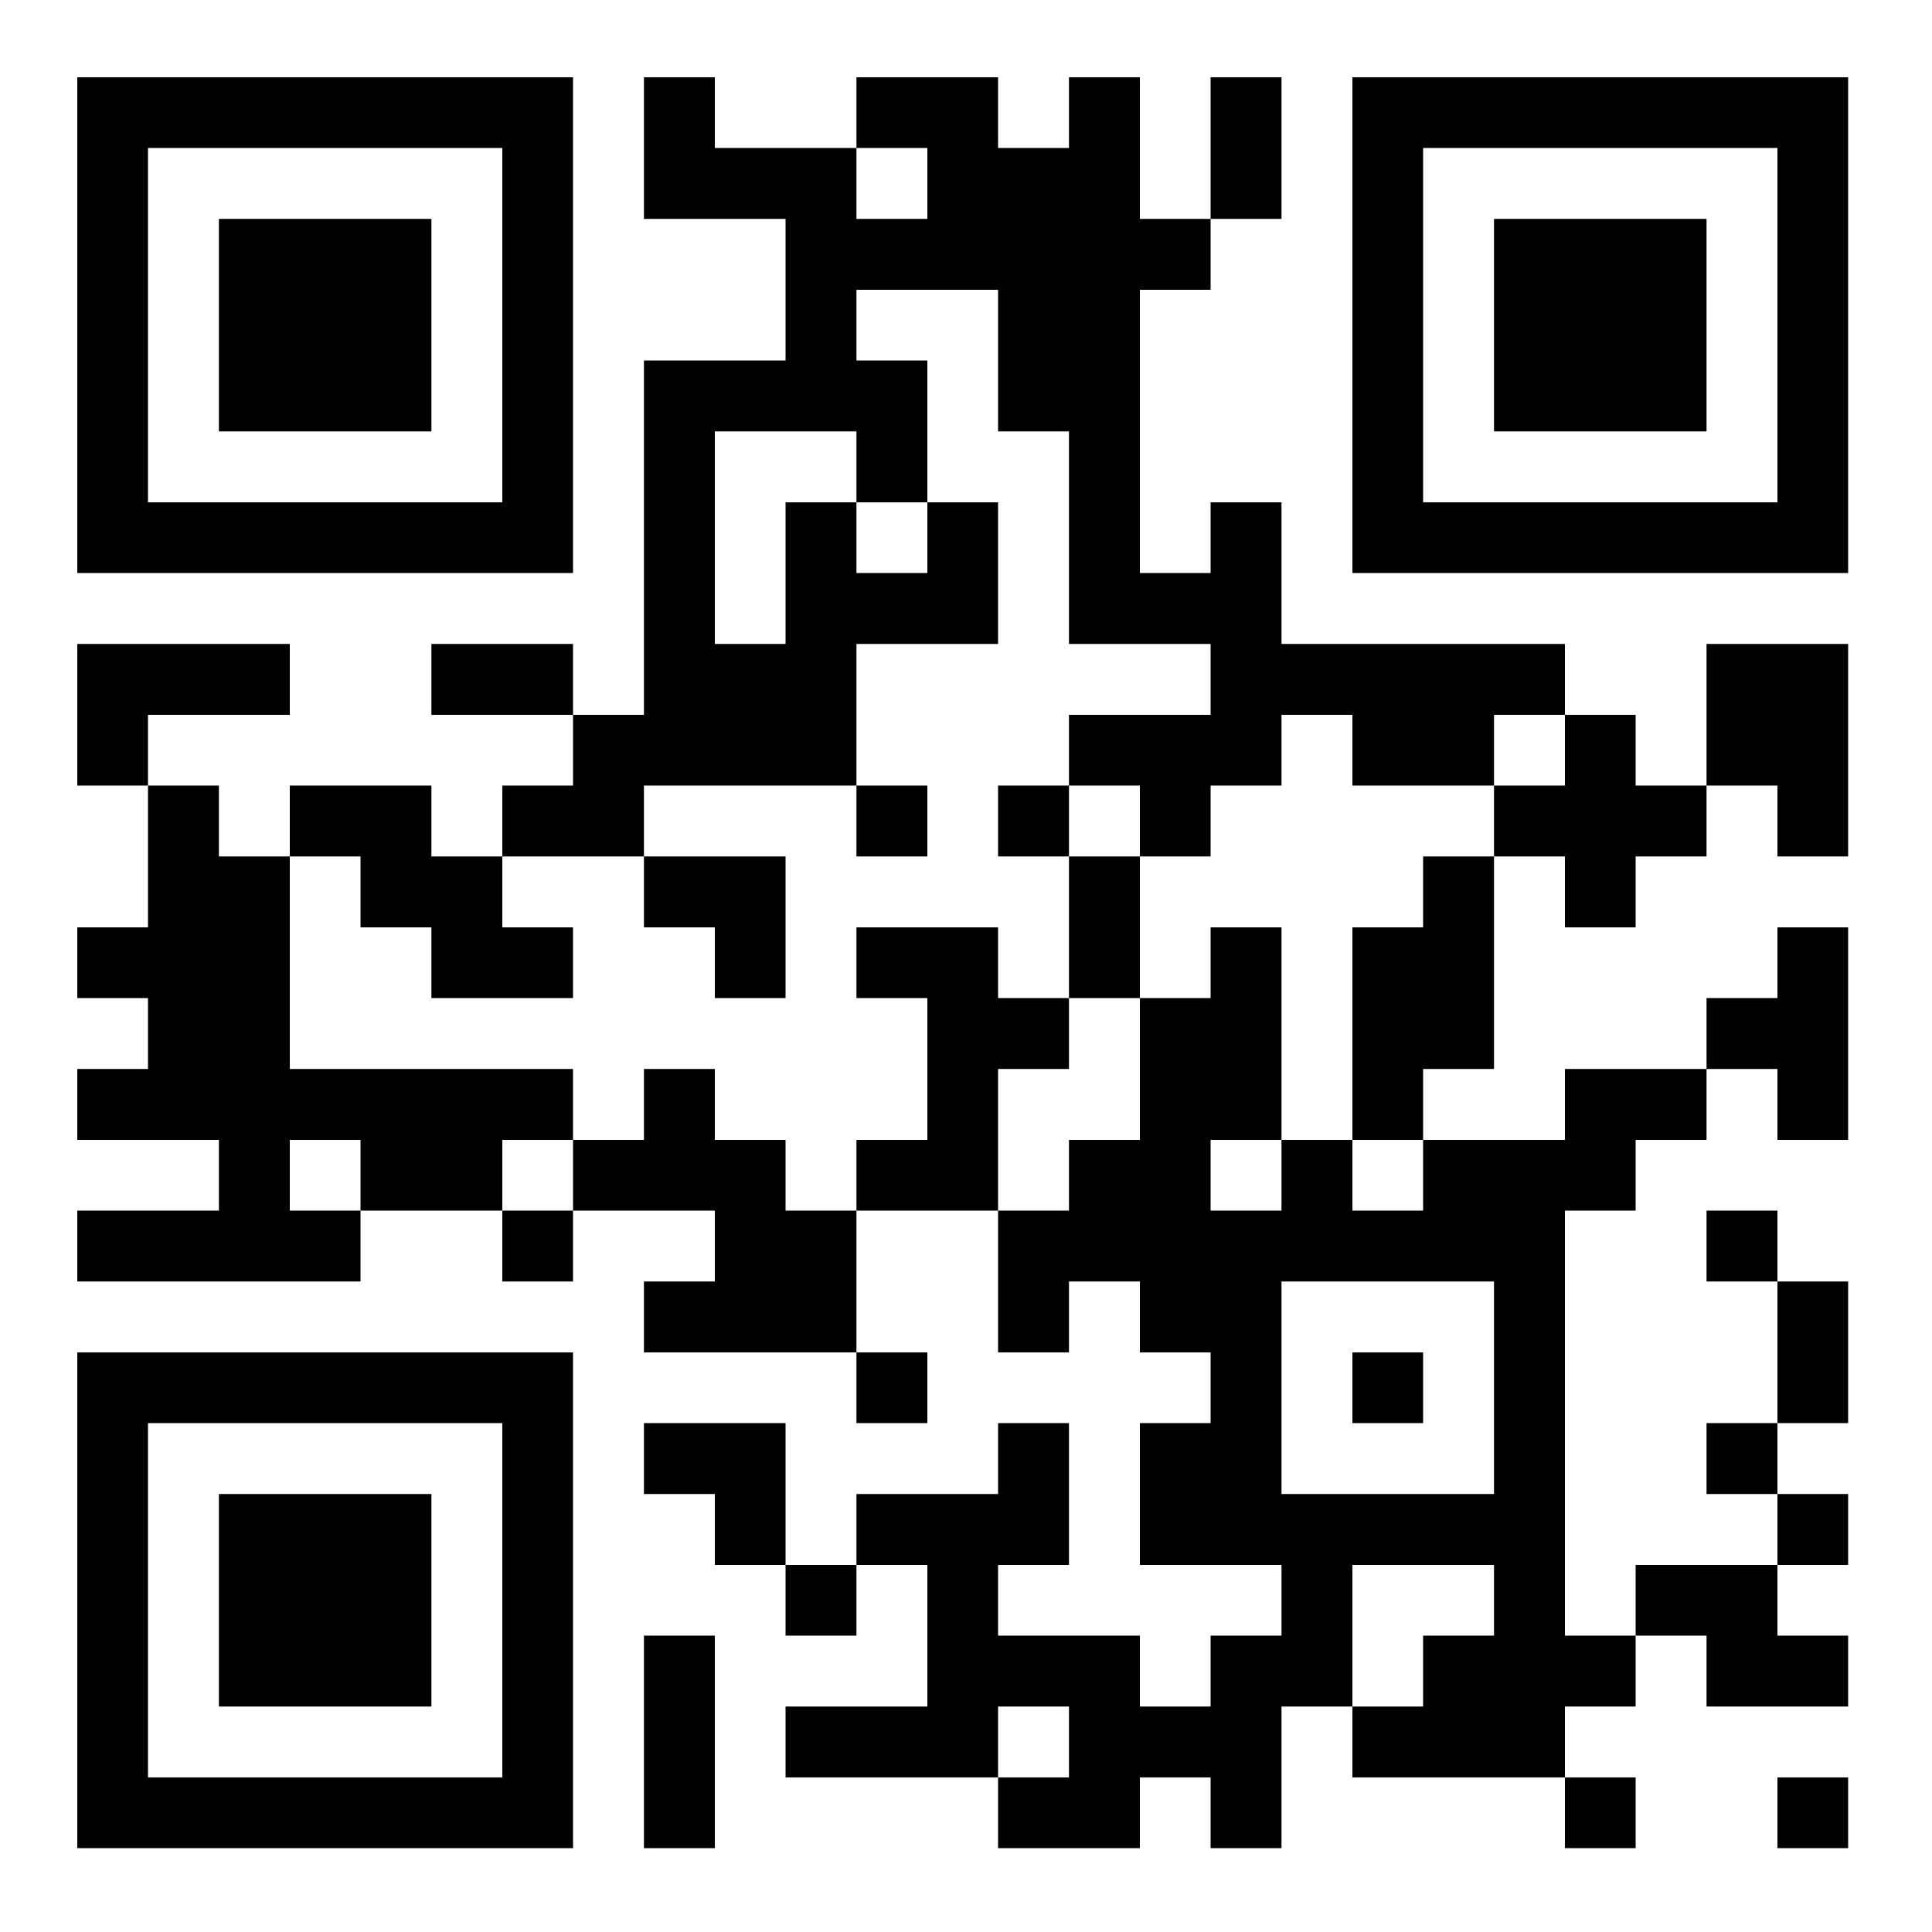 <svg xmlns="http://www.w3.org/2000/svg" width="300" height="300"><path shape-rendering="optimizeSpeed" fill="#fff" d="M0 0h300v300H0z"/><path shape-rendering="optimizeSpeed" d="M12 12h11v11H12zm11 0h11v11H23zm11 0h11v11H34zm11 0h11v11H45zm11 0h11v11H56zm11 0h11v11H67zm11 0h11v11H78zm22 0h11v11h-11zm33 0h11v11h-11zm11 0h11v11h-11zm22 0h11v11h-11zm22 0h11v11h-11zm22 0h11v11h-11zm11 0h11v11h-11zm11 0h11v11h-11zm11 0h11v11h-11zm11 0h11v11h-11zm11 0h11v11h-11zm11 0h11v11h-11zM12 23h11v11H12zm66 0h11v11H78zm22 0h11v11h-11zm11 0h11v11h-11zm11 0h11v11h-11zm22 0h11v11h-11zm11 0h11v11h-11zm11 0h11v11h-11zm22 0h11v11h-11zm22 0h11v11h-11zm66 0h11v11h-11zM12 34h11v11H12zm22 0h11v11H34zm11 0h11v11H45zm11 0h11v11H56zm22 0h11v11H78zm44 0h11v11h-11zm11 0h11v11h-11zm11 0h11v11h-11zm11 0h11v11h-11zm11 0h11v11h-11zm11 0h11v11h-11zm33 0h11v11h-11zm22 0h11v11h-11zm11 0h11v11h-11zm11 0h11v11h-11zm22 0h11v11h-11zM12 45h11v11H12zm22 0h11v11H34zm11 0h11v11H45zm11 0h11v11H56zm22 0h11v11H78zm44 0h11v11h-11zm33 0h11v11h-11zm11 0h11v11h-11zm44 0h11v11h-11zm22 0h11v11h-11zm11 0h11v11h-11zm11 0h11v11h-11zm22 0h11v11h-11zM12 56h11v11H12zm22 0h11v11H34zm11 0h11v11H45zm11 0h11v11H56zm22 0h11v11H78zm22 0h11v11h-11zm11 0h11v11h-11zm11 0h11v11h-11zm11 0h11v11h-11zm22 0h11v11h-11zm11 0h11v11h-11zm44 0h11v11h-11zm22 0h11v11h-11zm11 0h11v11h-11zm11 0h11v11h-11zm22 0h11v11h-11zM12 67h11v11H12zm66 0h11v11H78zm22 0h11v11h-11zm33 0h11v11h-11zm33 0h11v11h-11zm44 0h11v11h-11zm66 0h11v11h-11zM12 78h11v11H12zm11 0h11v11H23zm11 0h11v11H34zm11 0h11v11H45zm11 0h11v11H56zm11 0h11v11H67zm11 0h11v11H78zm22 0h11v11h-11zm22 0h11v11h-11zm22 0h11v11h-11zm22 0h11v11h-11zm22 0h11v11h-11zm22 0h11v11h-11zm11 0h11v11h-11zm11 0h11v11h-11zm11 0h11v11h-11zm11 0h11v11h-11zm11 0h11v11h-11zm11 0h11v11h-11zM100 89h11v11h-11zm22 0h11v11h-11zm11 0h11v11h-11zm11 0h11v11h-11zm22 0h11v11h-11zm11 0h11v11h-11zm11 0h11v11h-11zM12 100h11v11H12zm11 0h11v11H23zm11 0h11v11H34zm33 0h11v11H67zm11 0h11v11H78zm22 0h11v11h-11zm11 0h11v11h-11zm11 0h11v11h-11zm66 0h11v11h-11zm11 0h11v11h-11zm11 0h11v11h-11zm11 0h11v11h-11zm11 0h11v11h-11zm33 0h11v11h-11zm11 0h11v11h-11zM12 111h11v11H12zm77 0h11v11H89zm11 0h11v11h-11zm11 0h11v11h-11zm11 0h11v11h-11zm44 0h11v11h-11zm11 0h11v11h-11zm11 0h11v11h-11zm22 0h11v11h-11zm11 0h11v11h-11zm22 0h11v11h-11zm22 0h11v11h-11zm11 0h11v11h-11zM23 122h11v11H23zm22 0h11v11H45zm11 0h11v11H56zm22 0h11v11H78zm11 0h11v11H89zm44 0h11v11h-11zm22 0h11v11h-11zm22 0h11v11h-11zm55 0h11v11h-11zm11 0h11v11h-11zm11 0h11v11h-11zm22 0h11v11h-11zM23 133h11v11H23zm11 0h11v11H34zm22 0h11v11H56zm11 0h11v11H67zm33 0h11v11h-11zm11 0h11v11h-11zm55 0h11v11h-11zm55 0h11v11h-11zm22 0h11v11h-11zM12 144h11v11H12zm11 0h11v11H23zm11 0h11v11H34zm33 0h11v11H67zm11 0h11v11H78zm33 0h11v11h-11zm22 0h11v11h-11zm11 0h11v11h-11zm22 0h11v11h-11zm22 0h11v11h-11zm22 0h11v11h-11zm11 0h11v11h-11zm55 0h11v11h-11zM23 155h11v11H23zm11 0h11v11H34zm110 0h11v11h-11zm11 0h11v11h-11zm22 0h11v11h-11zm11 0h11v11h-11zm22 0h11v11h-11zm11 0h11v11h-11zm44 0h11v11h-11zm11 0h11v11h-11zM12 166h11v11H12zm11 0h11v11H23zm11 0h11v11H34zm11 0h11v11H45zm11 0h11v11H56zm11 0h11v11H67zm11 0h11v11H78zm22 0h11v11h-11zm44 0h11v11h-11zm33 0h11v11h-11zm11 0h11v11h-11zm22 0h11v11h-11zm33 0h11v11h-11zm11 0h11v11h-11zm22 0h11v11h-11zM34 177h11v11H34zm22 0h11v11H56zm11 0h11v11H67zm22 0h11v11H89zm11 0h11v11h-11zm11 0h11v11h-11zm22 0h11v11h-11zm11 0h11v11h-11zm22 0h11v11h-11zm11 0h11v11h-11zm22 0h11v11h-11zm22 0h11v11h-11zm11 0h11v11h-11zm11 0h11v11h-11zM12 188h11v11H12zm11 0h11v11H23zm11 0h11v11H34zm11 0h11v11H45zm33 0h11v11H78zm33 0h11v11h-11zm11 0h11v11h-11zm33 0h11v11h-11zm11 0h11v11h-11zm11 0h11v11h-11zm11 0h11v11h-11zm11 0h11v11h-11zm11 0h11v11h-11zm11 0h11v11h-11zm11 0h11v11h-11zm33 0h11v11h-11zm-165 11h11v11h-11zm11 0h11v11h-11zm11 0h11v11h-11zm33 0h11v11h-11zm22 0h11v11h-11zm11 0h11v11h-11zm44 0h11v11h-11zm44 0h11v11h-11zM12 210h11v11H12zm11 0h11v11H23zm11 0h11v11H34zm11 0h11v11H45zm11 0h11v11H56zm11 0h11v11H67zm11 0h11v11H78zm55 0h11v11h-11zm55 0h11v11h-11zm22 0h11v11h-11zm22 0h11v11h-11zm44 0h11v11h-11zM12 221h11v11H12zm66 0h11v11H78zm22 0h11v11h-11zm11 0h11v11h-11zm44 0h11v11h-11zm22 0h11v11h-11zm11 0h11v11h-11zm44 0h11v11h-11zm33 0h11v11h-11zM12 232h11v11H12zm22 0h11v11H34zm11 0h11v11H45zm11 0h11v11H56zm22 0h11v11H78zm33 0h11v11h-11zm22 0h11v11h-11zm11 0h11v11h-11zm11 0h11v11h-11zm22 0h11v11h-11zm11 0h11v11h-11zm11 0h11v11h-11zm11 0h11v11h-11zm11 0h11v11h-11zm11 0h11v11h-11zm44 0h11v11h-11zM12 243h11v11H12zm22 0h11v11H34zm11 0h11v11H45zm11 0h11v11H56zm22 0h11v11H78zm44 0h11v11h-11zm22 0h11v11h-11zm55 0h11v11h-11zm33 0h11v11h-11zm22 0h11v11h-11zm11 0h11v11h-11zM12 254h11v11H12zm22 0h11v11H34zm11 0h11v11H45zm11 0h11v11H56zm22 0h11v11H78zm22 0h11v11h-11zm44 0h11v11h-11zm11 0h11v11h-11zm11 0h11v11h-11zm22 0h11v11h-11zm11 0h11v11h-11zm22 0h11v11h-11zm11 0h11v11h-11zm11 0h11v11h-11zm22 0h11v11h-11zm11 0h11v11h-11zM12 265h11v11H12zm66 0h11v11H78zm22 0h11v11h-11zm22 0h11v11h-11zm11 0h11v11h-11zm11 0h11v11h-11zm22 0h11v11h-11zm11 0h11v11h-11zm11 0h11v11h-11zm22 0h11v11h-11zm11 0h11v11h-11zm11 0h11v11h-11zM12 276h11v11H12zm11 0h11v11H23zm11 0h11v11H34zm11 0h11v11H45zm11 0h11v11H56zm11 0h11v11H67zm11 0h11v11H78zm22 0h11v11h-11zm55 0h11v11h-11zm11 0h11v11h-11zm22 0h11v11h-11zm55 0h11v11h-11zm33 0h11v11h-11z"/></svg>